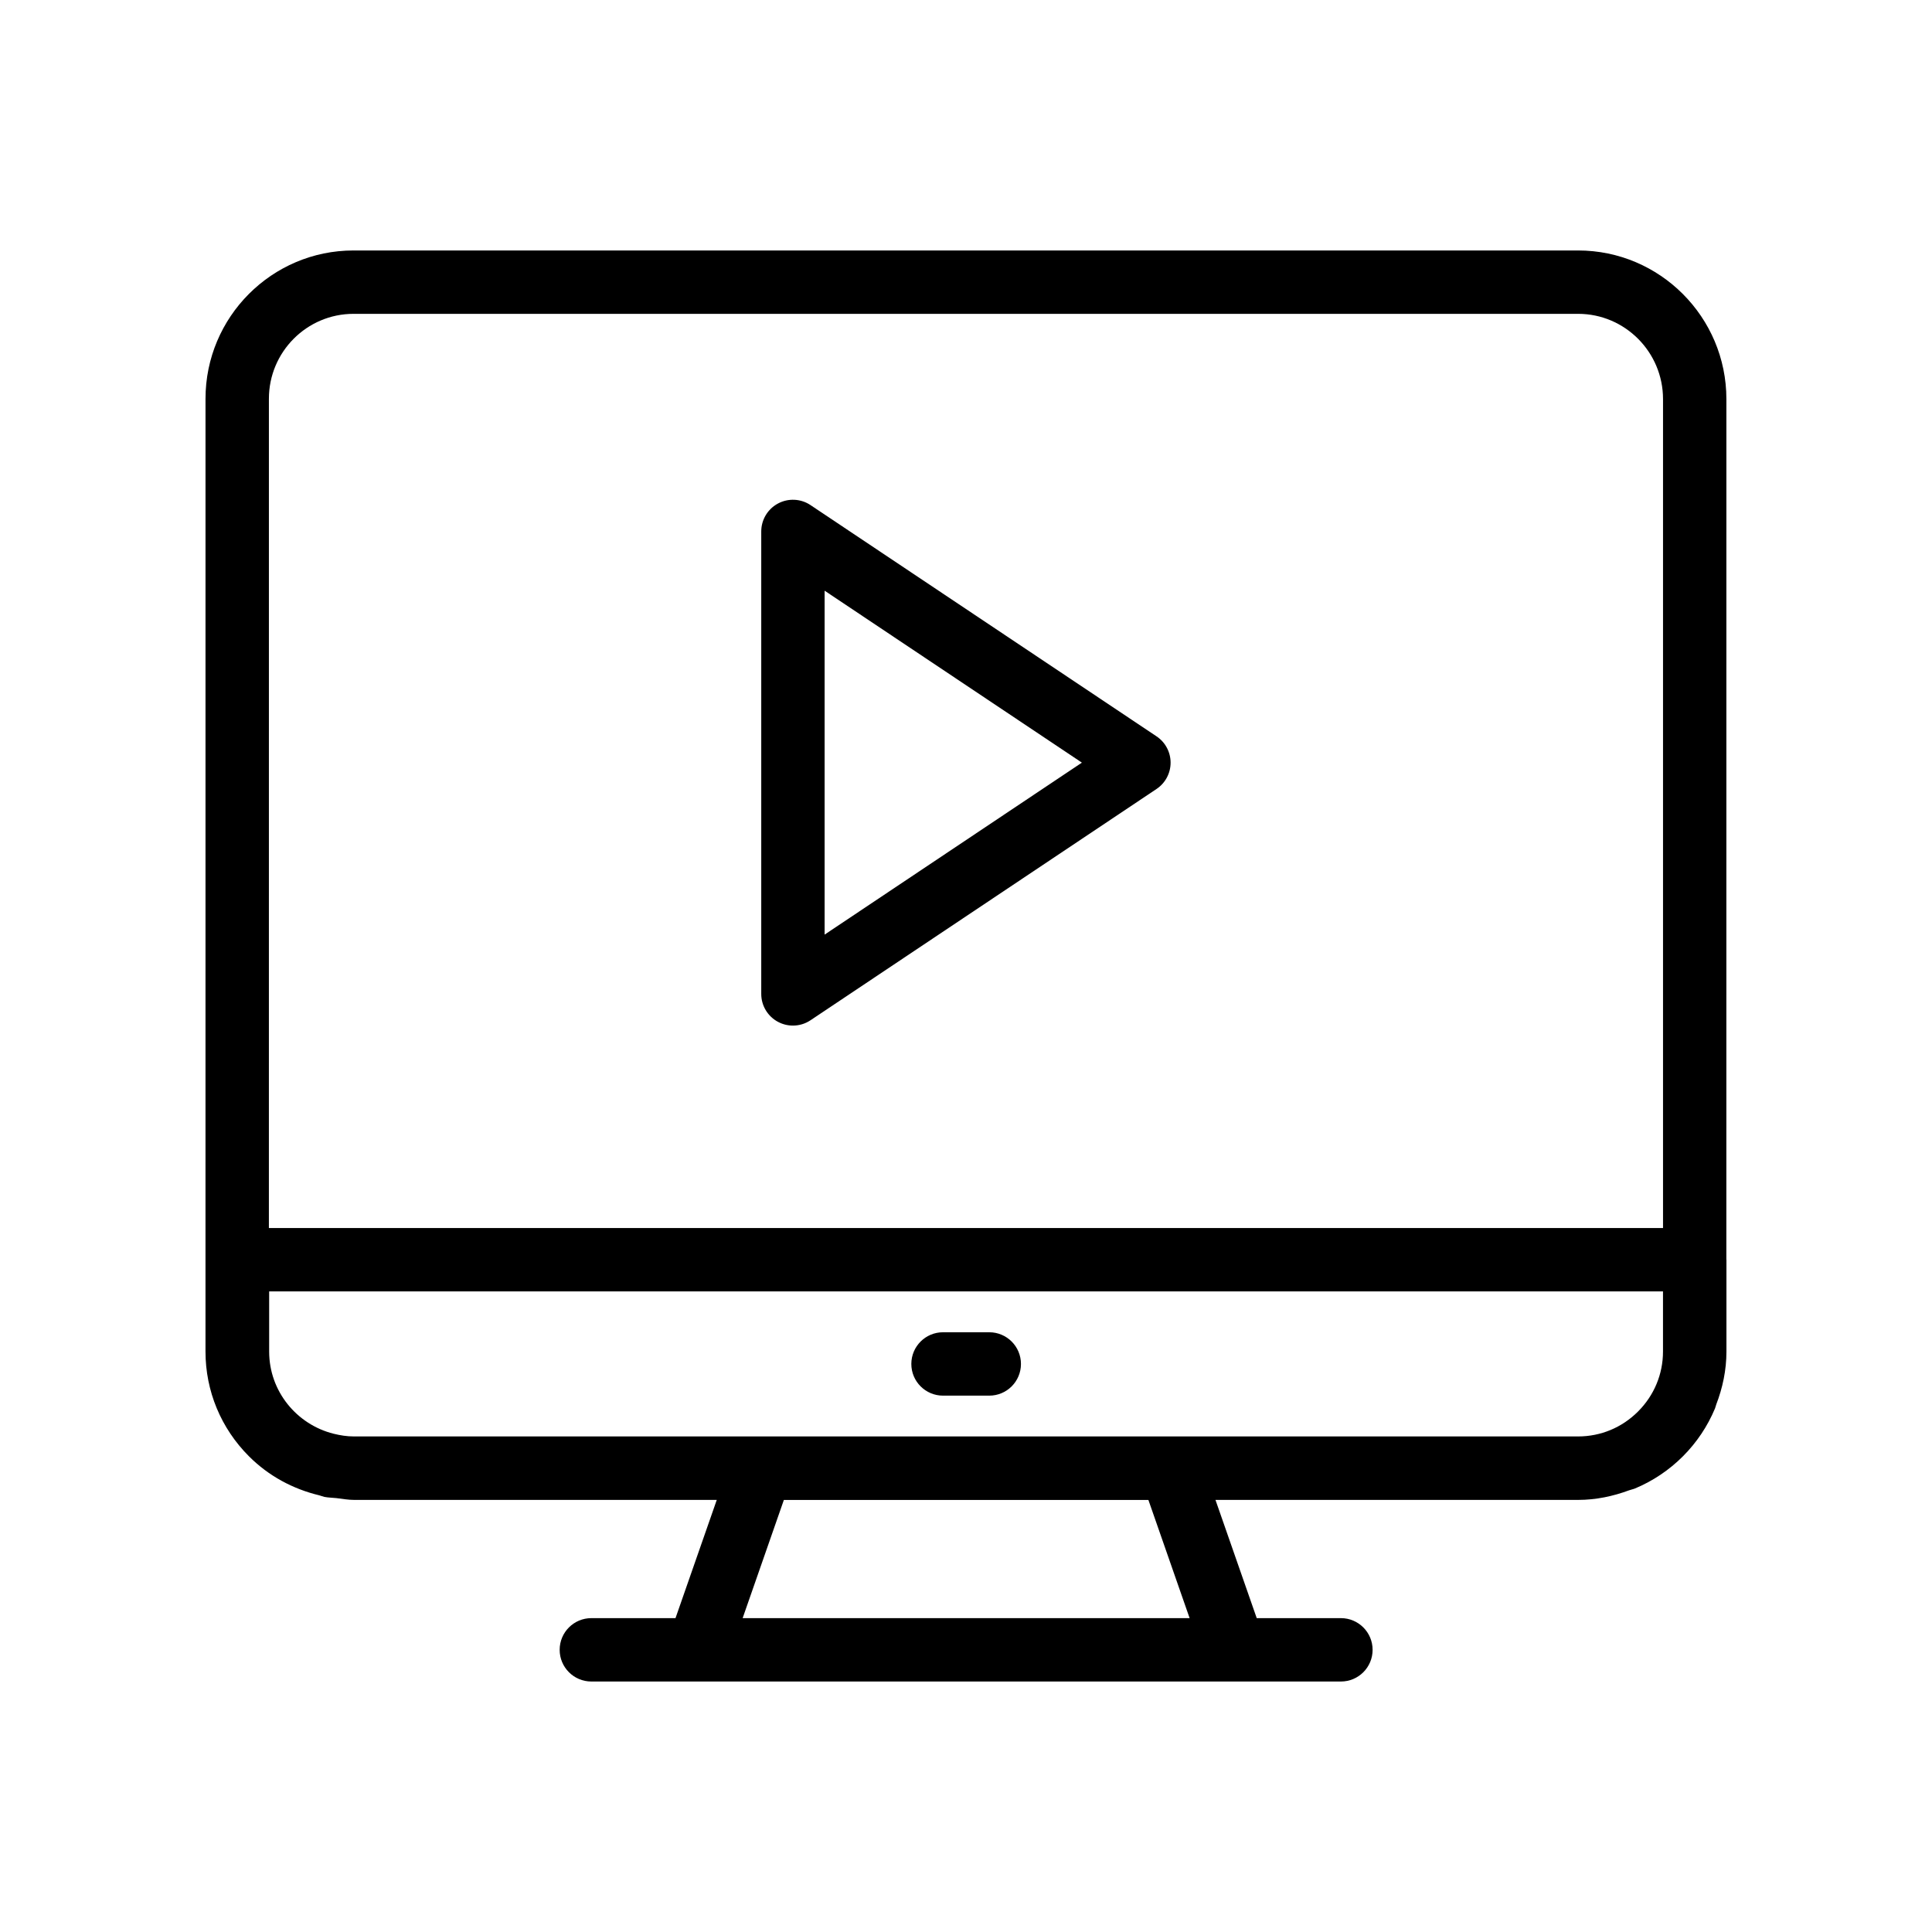 <?xml version="1.0" encoding="UTF-8"?>
<!-- Uploaded to: ICON Repo, www.svgrepo.com, Generator: ICON Repo Mixer Tools -->
<svg fill="#000000" width="800px" height="800px" version="1.1" viewBox="144 144 512 512" xmlns="http://www.w3.org/2000/svg">
 <g>
  <path d="m393.91 513.86h12.254c4.637 0 8.398-3.754 8.398-8.398 0-4.641-3.758-8.398-8.398-8.398h-12.254c-4.637 0-8.398 3.754-8.398 8.398 0 4.644 3.762 8.398 8.398 8.398z"/>
  <path d="m601.51 249.76c0-21.715-17.629-39.383-39.297-39.383h-324.54c-21.625 0-39.211 17.629-39.211 39.293l-0.004 252.5c0 10.473 4.094 20.336 11.52 27.766 5.207 5.211 11.645 8.664 18.613 10.336 0.477 0.117 0.914 0.324 1.398 0.426 1.031 0.207 2.113 0.195 3.168 0.32 1.559 0.188 3.086 0.473 4.695 0.473h96.098l-10.934 31.332h-22.301c-4.637 0-8.398 3.754-8.398 8.398 0 4.641 3.758 8.398 8.398 8.398h198.64c4.637 0 8.398-3.754 8.398-8.398 0-4.641-3.758-8.398-8.398-8.398h-22.309l-10.934-31.332h96.102c4.769 0 9.289-0.98 13.523-2.547 0.508-0.188 1.047-0.273 1.547-0.48 9.574-3.992 17.234-11.66 21.219-21.238 0.141-0.332 0.191-0.699 0.324-1.035 1.676-4.367 2.695-9.059 2.695-14.008v-24.348c0-0.043-0.023-0.078-0.023-0.121zm-386.18 252.42v-15.949h369.38v15.941c0 5.984-2.348 11.629-6.613 15.891-4.254 4.266-9.898 6.609-15.891 6.609h-324.45c-1.836 0-3.613-0.293-5.356-0.719-9.777-2.453-17.07-11.25-17.07-21.773zm22.344-275.01h324.54c12.41 0 22.504 10.137 22.504 22.59v219.68h-369.46l0.004-219.77c0-12.406 10.055-22.5 22.418-22.5zm221.59 345.66h-118.46l10.93-31.332h96.602z"/>
  <path d="m350.18 414.8c1.238 0.664 2.598 0.992 3.957 0.992 1.633 0 3.258-0.477 4.664-1.418l91.688-61.285c2.332-1.559 3.731-4.172 3.731-6.977s-1.398-5.422-3.731-6.977l-91.688-61.277c-2.566-1.723-5.891-1.887-8.621-0.426-2.734 1.461-4.441 4.305-4.441 7.406v122.57c0 3.09 1.707 5.934 4.441 7.394zm12.352-114.26 68.18 45.566-68.18 45.574z"/>
 </g>
</svg>